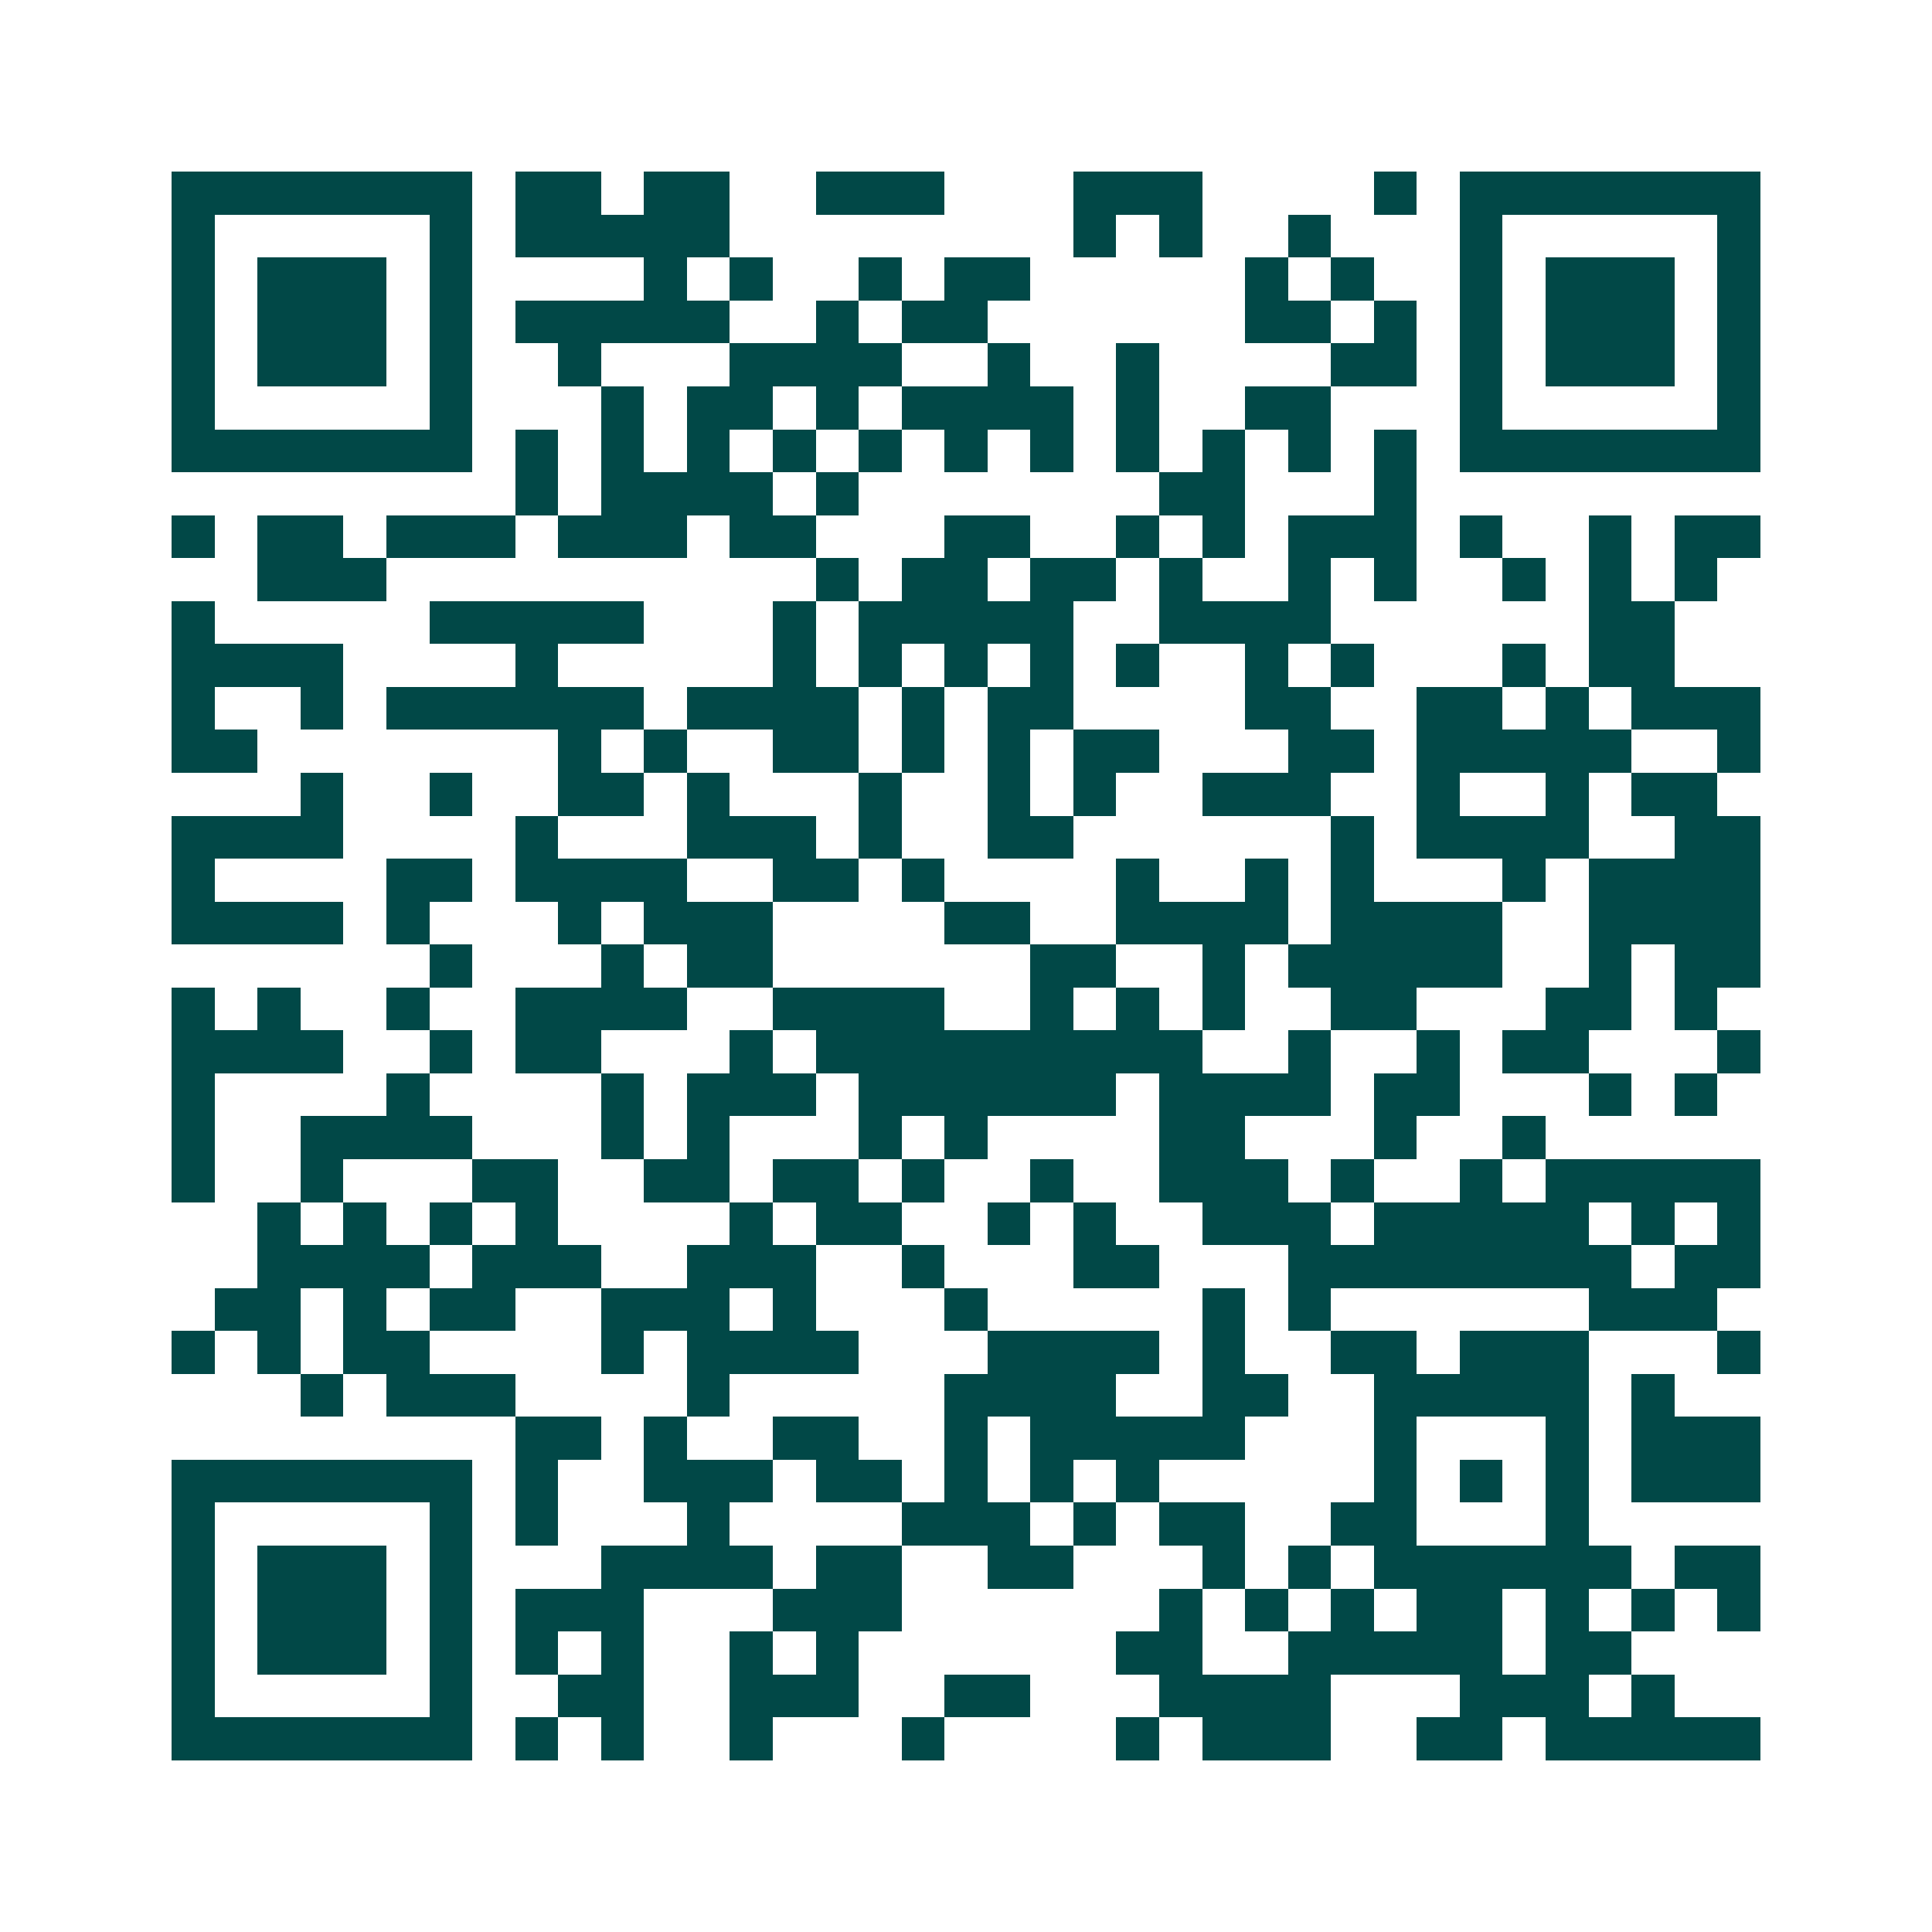 <svg xmlns="http://www.w3.org/2000/svg" width="200" height="200" viewBox="0 0 45 45" shape-rendering="crispEdges"><path fill="#ffffff" d="M0 0h45v45H0z"/><path stroke="#014847" d="M4 4.5h7m1 0h2m1 0h2m2 0h3m3 0h3m4 0h1m1 0h7M4 5.5h1m5 0h1m1 0h5m8 0h1m1 0h1m2 0h1m3 0h1m5 0h1M4 6.5h1m1 0h3m1 0h1m4 0h1m1 0h1m2 0h1m1 0h2m5 0h1m1 0h1m2 0h1m1 0h3m1 0h1M4 7.5h1m1 0h3m1 0h1m1 0h5m2 0h1m1 0h2m6 0h2m1 0h1m1 0h1m1 0h3m1 0h1M4 8.5h1m1 0h3m1 0h1m2 0h1m3 0h4m2 0h1m2 0h1m4 0h2m1 0h1m1 0h3m1 0h1M4 9.5h1m5 0h1m3 0h1m1 0h2m1 0h1m1 0h4m1 0h1m2 0h2m3 0h1m5 0h1M4 10.5h7m1 0h1m1 0h1m1 0h1m1 0h1m1 0h1m1 0h1m1 0h1m1 0h1m1 0h1m1 0h1m1 0h1m1 0h7M12 11.5h1m1 0h4m1 0h1m7 0h2m3 0h1M4 12.5h1m1 0h2m1 0h3m1 0h3m1 0h2m3 0h2m2 0h1m1 0h1m1 0h3m1 0h1m2 0h1m1 0h2M6 13.5h3m10 0h1m1 0h2m1 0h2m1 0h1m2 0h1m1 0h1m2 0h1m1 0h1m1 0h1M4 14.5h1m5 0h5m3 0h1m1 0h5m2 0h4m6 0h2M4 15.5h4m4 0h1m5 0h1m1 0h1m1 0h1m1 0h1m1 0h1m2 0h1m1 0h1m3 0h1m1 0h2M4 16.5h1m2 0h1m1 0h6m1 0h4m1 0h1m1 0h2m4 0h2m2 0h2m1 0h1m1 0h3M4 17.5h2m7 0h1m1 0h1m2 0h2m1 0h1m1 0h1m1 0h2m3 0h2m1 0h5m2 0h1M7 18.5h1m2 0h1m2 0h2m1 0h1m3 0h1m2 0h1m1 0h1m2 0h3m2 0h1m2 0h1m1 0h2M4 19.5h4m4 0h1m3 0h3m1 0h1m2 0h2m6 0h1m1 0h4m2 0h2M4 20.5h1m4 0h2m1 0h4m2 0h2m1 0h1m4 0h1m2 0h1m1 0h1m3 0h1m1 0h4M4 21.5h4m1 0h1m3 0h1m1 0h3m4 0h2m2 0h4m1 0h4m2 0h4M10 22.5h1m3 0h1m1 0h2m6 0h2m2 0h1m1 0h5m2 0h1m1 0h2M4 23.5h1m1 0h1m2 0h1m2 0h4m2 0h4m2 0h1m1 0h1m1 0h1m2 0h2m3 0h2m1 0h1M4 24.5h4m2 0h1m1 0h2m3 0h1m1 0h9m2 0h1m2 0h1m1 0h2m3 0h1M4 25.5h1m4 0h1m4 0h1m1 0h3m1 0h6m1 0h4m1 0h2m3 0h1m1 0h1M4 26.5h1m2 0h4m3 0h1m1 0h1m3 0h1m1 0h1m4 0h2m3 0h1m2 0h1M4 27.5h1m2 0h1m3 0h2m2 0h2m1 0h2m1 0h1m2 0h1m2 0h3m1 0h1m2 0h1m1 0h5M6 28.5h1m1 0h1m1 0h1m1 0h1m4 0h1m1 0h2m2 0h1m1 0h1m2 0h3m1 0h5m1 0h1m1 0h1M6 29.5h4m1 0h3m2 0h3m2 0h1m3 0h2m3 0h8m1 0h2M5 30.5h2m1 0h1m1 0h2m2 0h3m1 0h1m3 0h1m5 0h1m1 0h1m6 0h3M4 31.5h1m1 0h1m1 0h2m4 0h1m1 0h4m3 0h4m1 0h1m2 0h2m1 0h3m3 0h1M7 32.5h1m1 0h3m4 0h1m5 0h4m2 0h2m2 0h5m1 0h1M12 33.5h2m1 0h1m2 0h2m2 0h1m1 0h5m3 0h1m3 0h1m1 0h3M4 34.5h7m1 0h1m2 0h3m1 0h2m1 0h1m1 0h1m1 0h1m5 0h1m1 0h1m1 0h1m1 0h3M4 35.5h1m5 0h1m1 0h1m3 0h1m4 0h3m1 0h1m1 0h2m2 0h2m3 0h1M4 36.5h1m1 0h3m1 0h1m3 0h4m1 0h2m2 0h2m3 0h1m1 0h1m1 0h6m1 0h2M4 37.5h1m1 0h3m1 0h1m1 0h3m3 0h3m6 0h1m1 0h1m1 0h1m1 0h2m1 0h1m1 0h1m1 0h1M4 38.5h1m1 0h3m1 0h1m1 0h1m1 0h1m2 0h1m1 0h1m6 0h2m2 0h5m1 0h2M4 39.5h1m5 0h1m2 0h2m2 0h3m2 0h2m3 0h4m3 0h3m1 0h1M4 40.5h7m1 0h1m1 0h1m2 0h1m3 0h1m4 0h1m1 0h3m2 0h2m1 0h5"/></svg>
